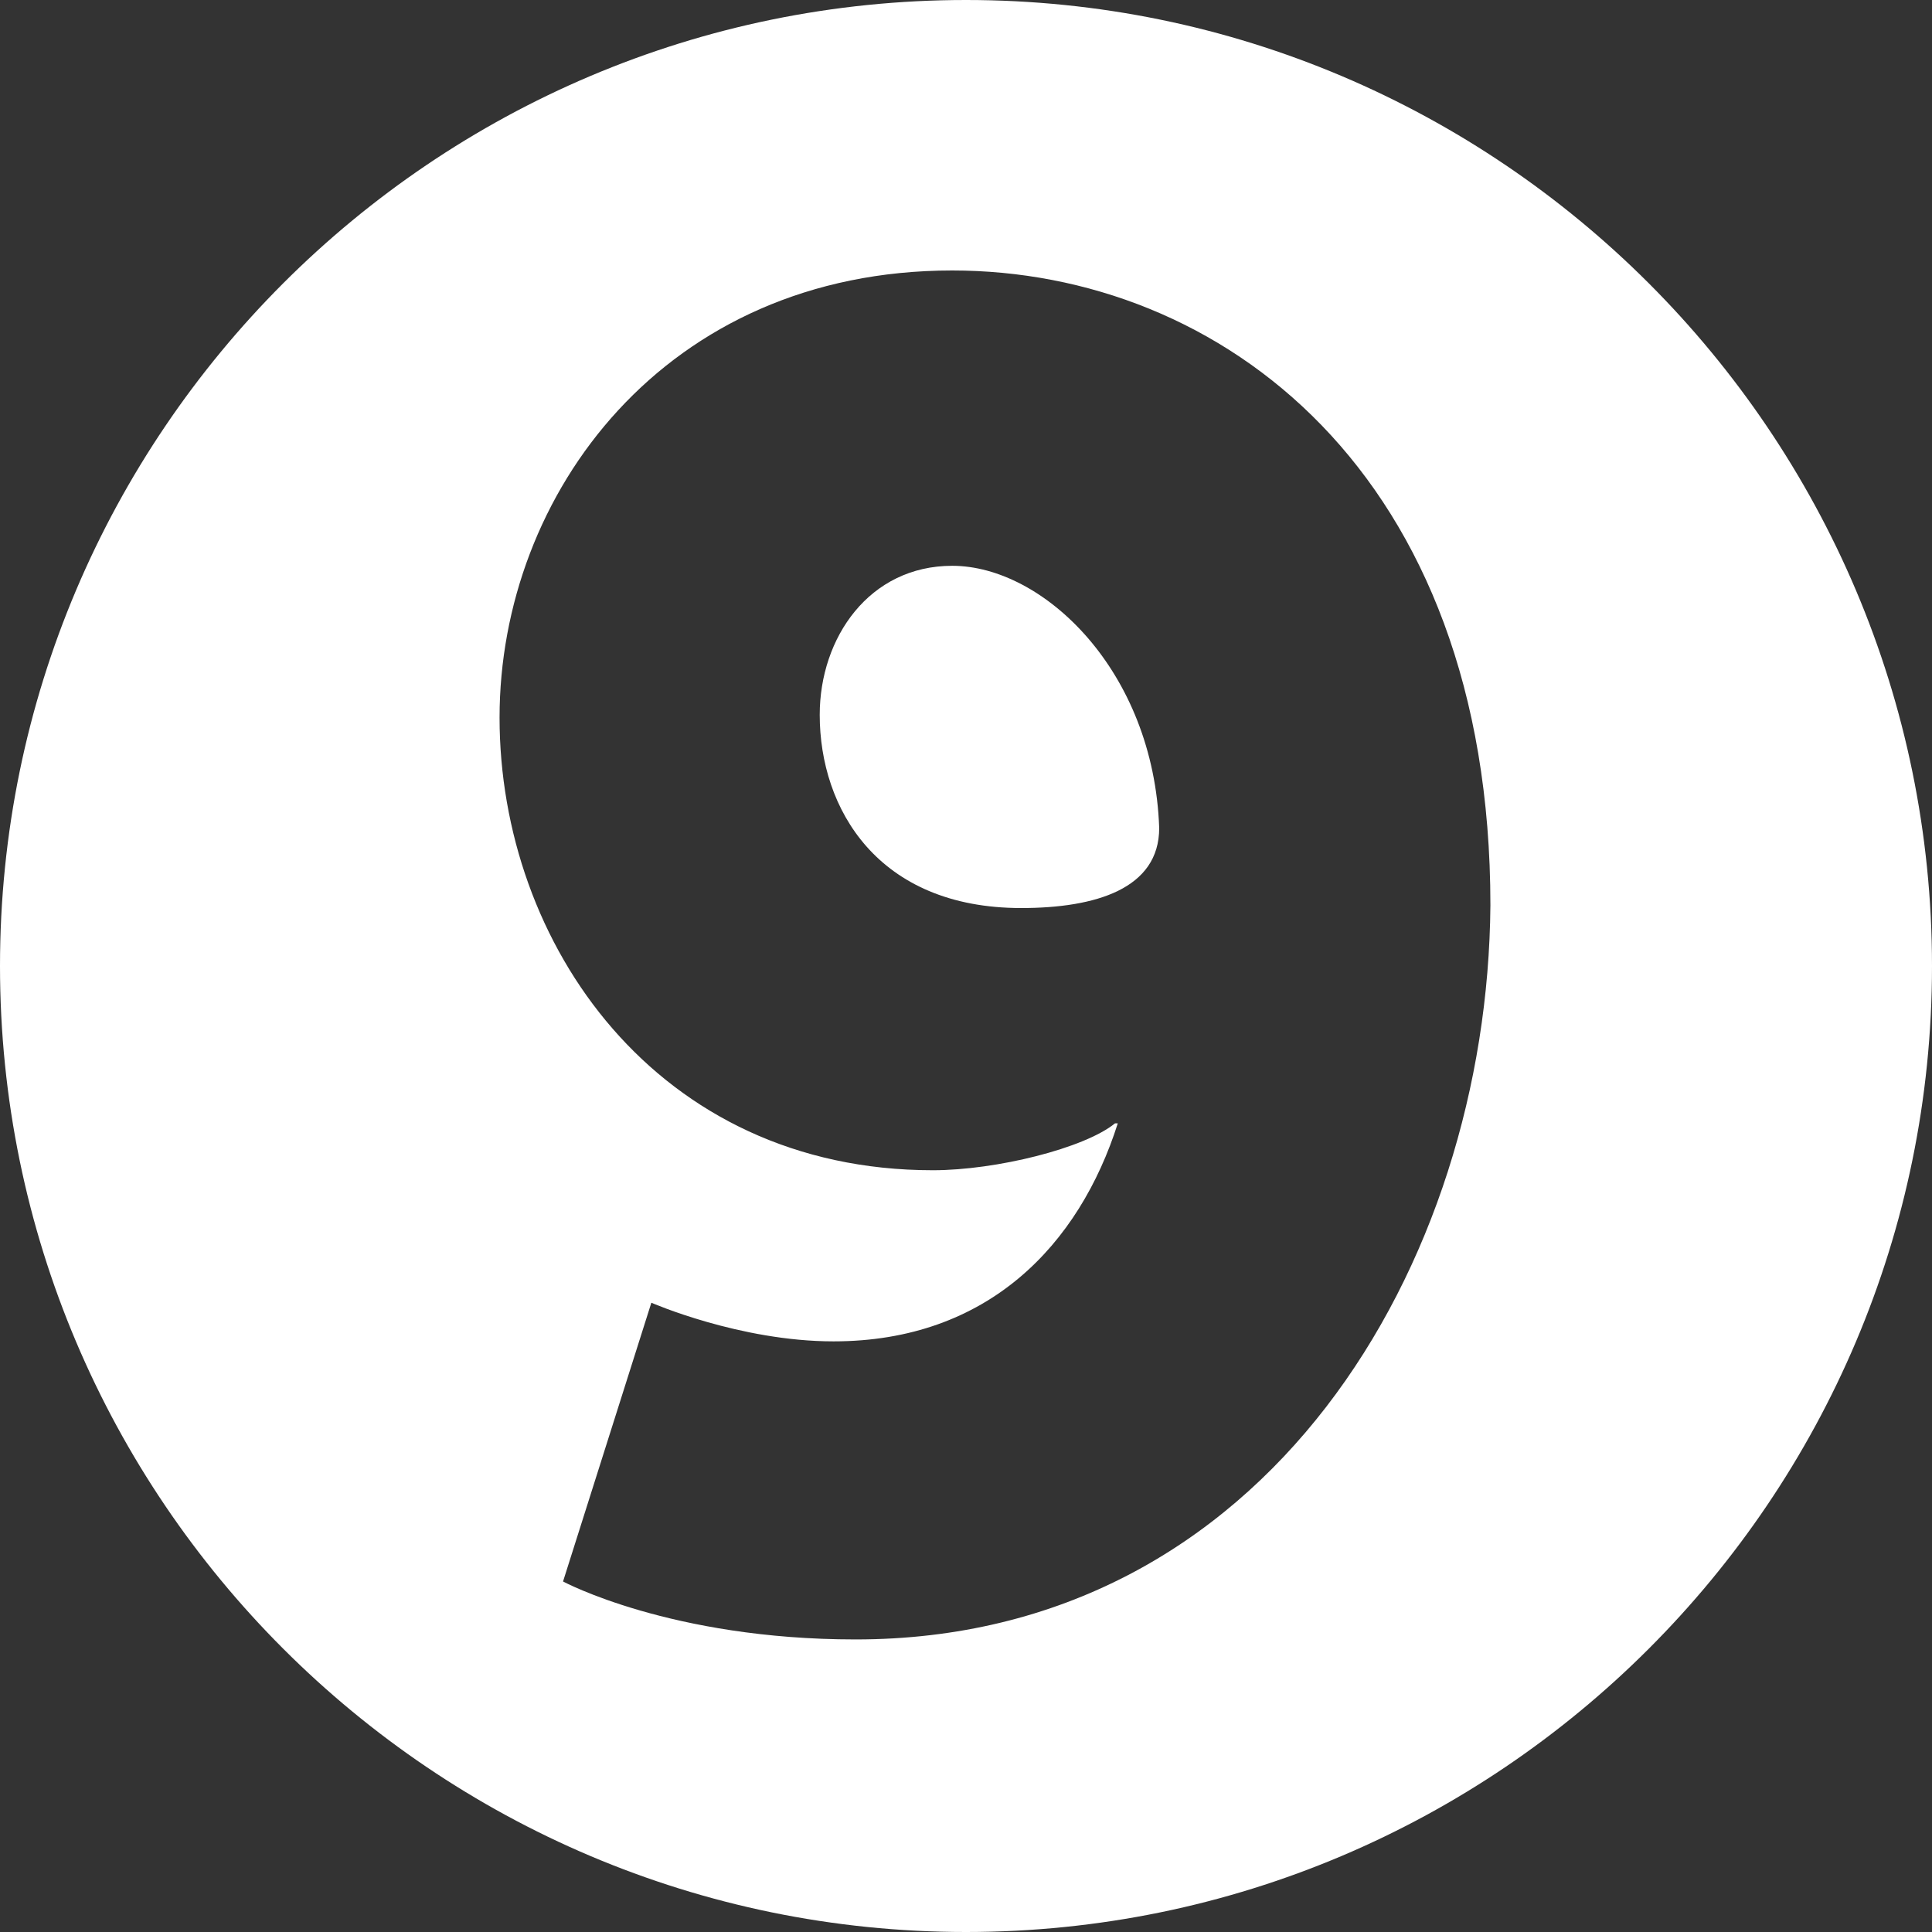 <?xml version="1.0" encoding="utf-8"?>
<!-- Generator: Adobe Illustrator 22.1.0, SVG Export Plug-In . SVG Version: 6.00 Build 0)  -->
<svg version="1.1" id="Layer_1" xmlns="http://www.w3.org/2000/svg" xmlns:xlink="http://www.w3.org/1999/xlink" x="0px" y="0px"
	 viewBox="0 0 70 70" style="enable-background:new 0 0 70 70;" xml:space="preserve">
<rect x="0" y="0" width="70" height="70" fill="#333333" stroke="none"/>
<style type="text/css">
	.st0{fill:#FFFFFF;}
</style>
<g>
	<g>
		<path class="st0" d="M34.5,20.5c-3,0-4.8,2.6-4.8,5.4c0,3.4,2.1,7,7.3,7c2.7,0,5-0.7,5-2.9C41.8,24.3,37.8,20.5,34.5,20.5z"/>
	</g>
	<g>
		<path class="st0" d="M35,0C15.7,0,0,15.7,0,35s15.7,35,35,35s35-15.7,35-35S54.3,0,35,0z M31,59.4c-6.7,0-10.6-2.1-10.6-2.1
			l3.2-10.1c0,0,3.2,1.4,6.6,1.4c5.6,0,8.9-3.5,10.3-7.9h-0.1c-1.1,0.9-4.3,1.7-6.6,1.7c-10,0-15.7-8.2-15.7-16.4
			c0-8.1,6-16.2,16.4-16.2c9.7,0,19.5,7.3,19.5,23C53.9,45.8,45.9,59.4,31,59.4z"/>
	</g>
</g>
</svg>
